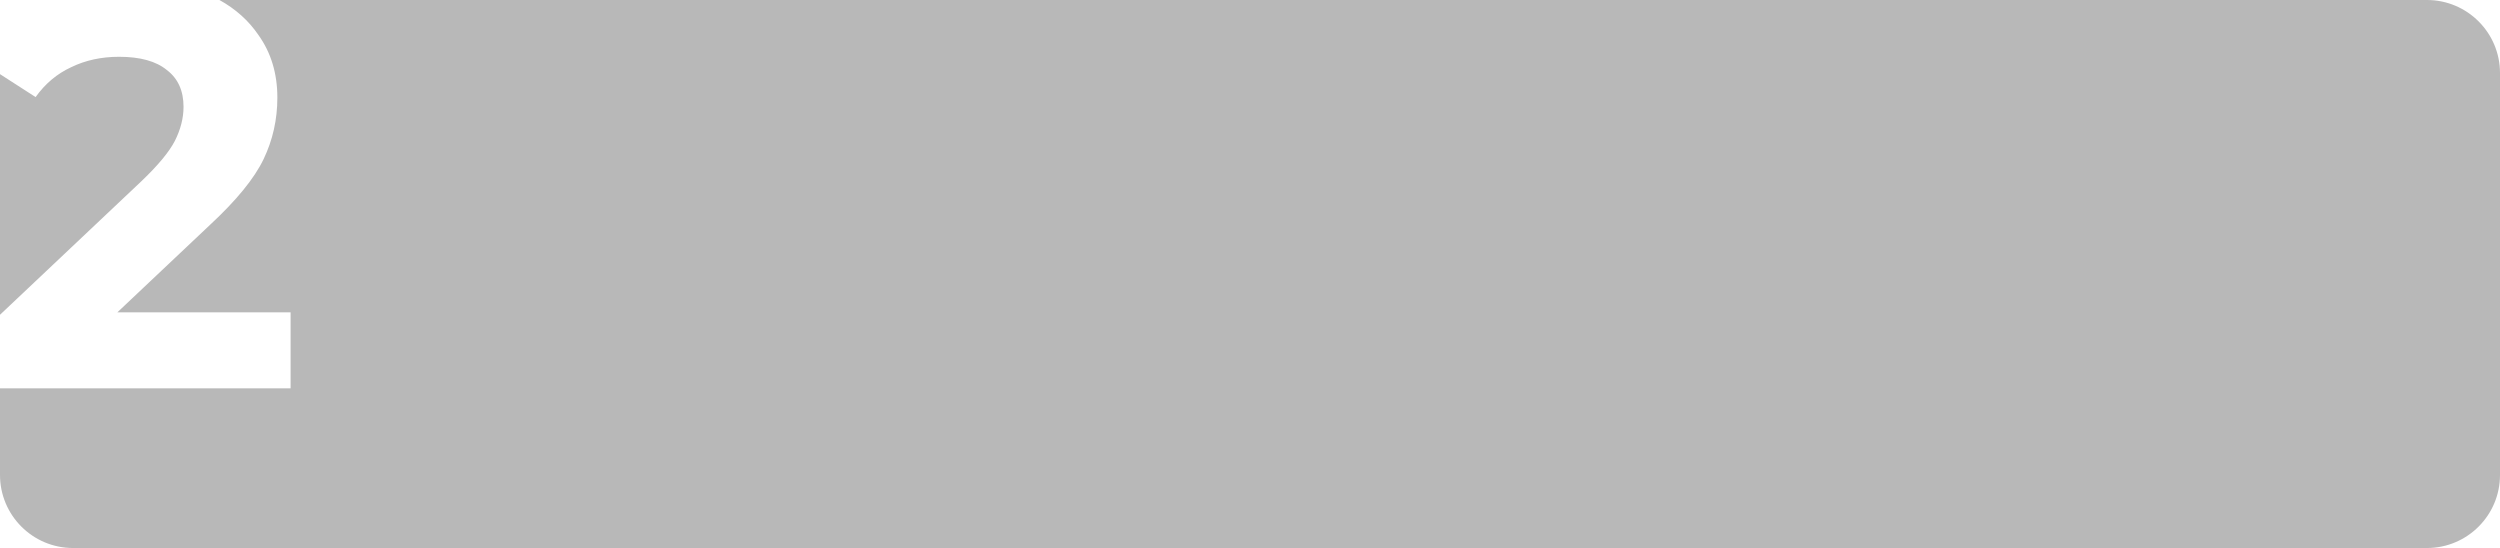 <?xml version="1.0" encoding="UTF-8"?> <svg xmlns="http://www.w3.org/2000/svg" width="479" height="105" viewBox="0 0 479 105" fill="none"><path fill-rule="evenodd" clip-rule="evenodd" d="M55.678 74.404V59.847H22.483L40.238 43.083C45.312 38.378 48.73 34.187 50.495 30.511C52.26 26.835 53.142 22.901 53.142 18.71C53.142 14.079 51.929 10.072 49.502 6.689C47.639 3.952 45.152 1.722 42.043 4.3216e-08L465 0C472.732 0 479 6.268 479 14V91C479 98.732 472.732 105 465 105H14C6.268 105 0 98.732 0 91V74.404H55.678ZM0 14.206V60.31L27.114 34.702C30.276 31.687 32.408 29.114 33.511 26.982C34.614 24.776 35.165 22.607 35.165 20.475C35.165 17.387 34.099 15.034 31.967 13.417C29.908 11.726 26.857 10.88 22.813 10.88C19.431 10.88 16.38 11.542 13.66 12.865C10.939 14.115 8.66 16.027 6.822 18.6L0 14.206Z" fill="black" fill-opacity="0.28"></path></svg> 